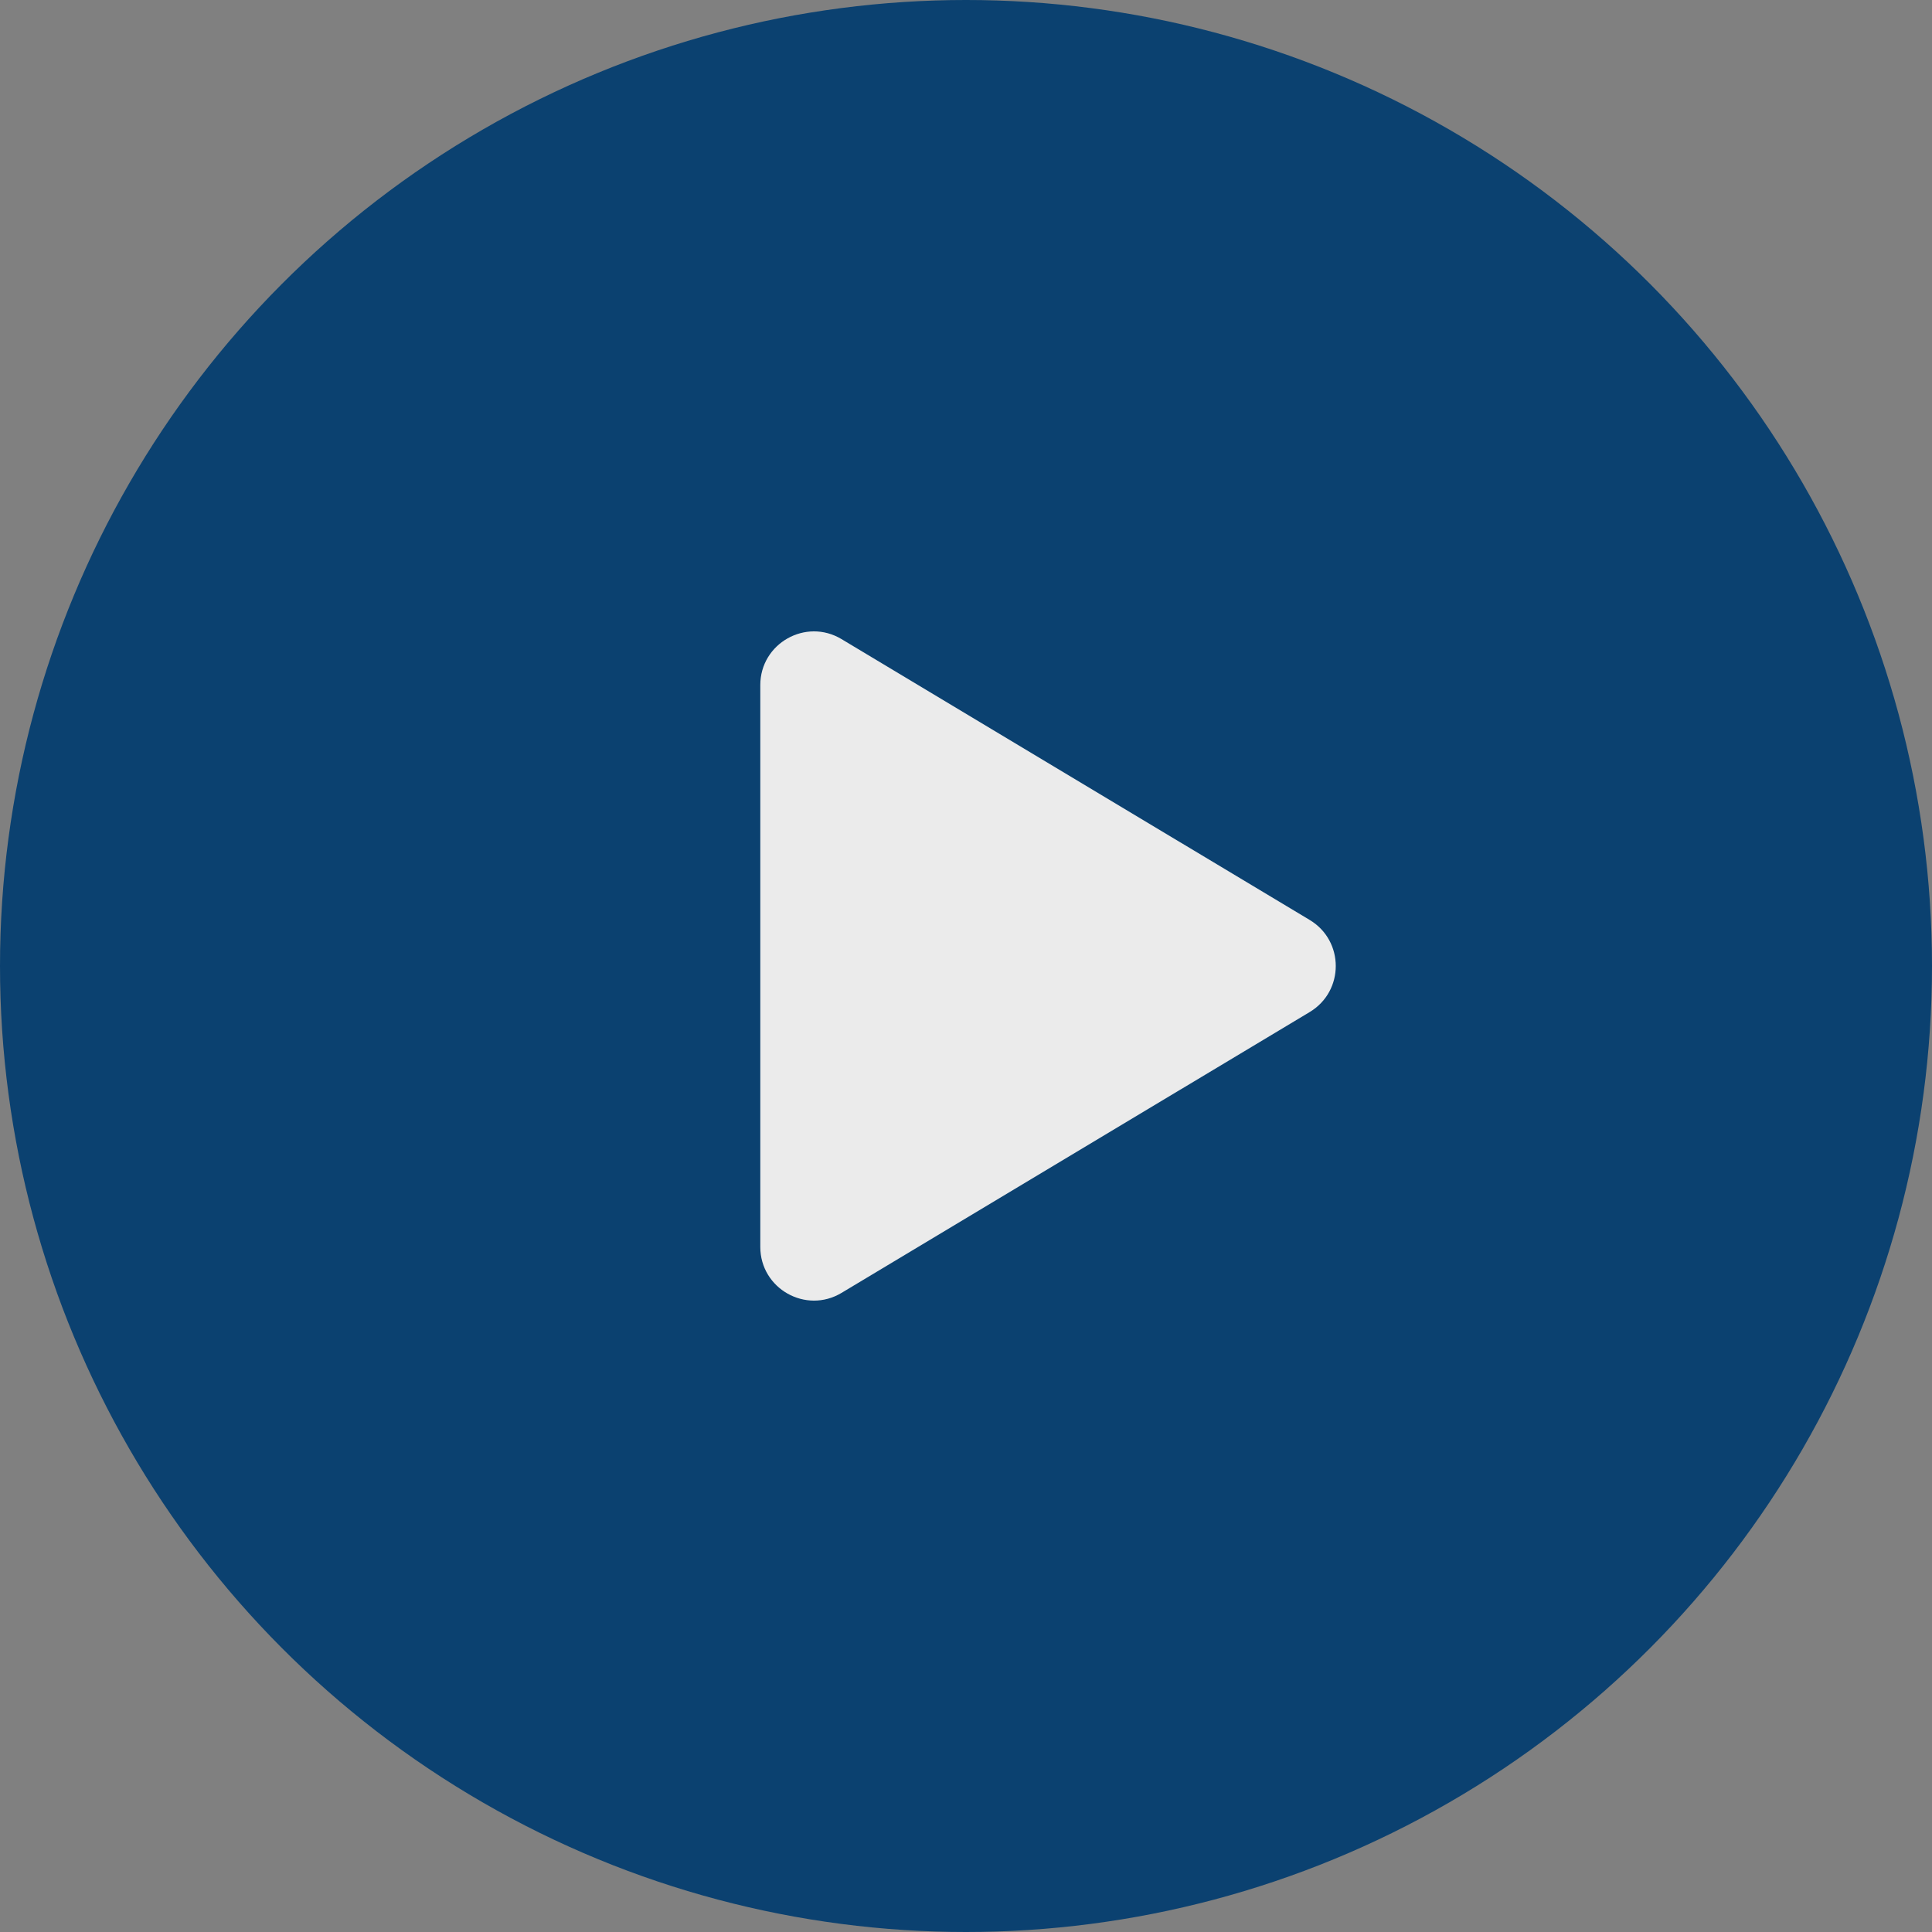 <?xml version="1.0" encoding="UTF-8"?> <svg xmlns="http://www.w3.org/2000/svg" width="36" height="36" viewBox="0 0 36 36" fill="none"><rect x="0" y="0" width="36" height="36" fill="#808080" stroke="none"/> <circle cx="18" cy="18" r="18" fill="#0B4170"></circle> <path d="M15.681 11.909C15.015 11.509 14.167 11.989 14.167 12.766V23.234C14.167 24.011 15.015 24.491 15.681 24.091L24.404 18.858C25.052 18.469 25.052 17.531 24.404 17.142L15.681 11.909Z" fill="#EBEBEB"></path> </svg> 